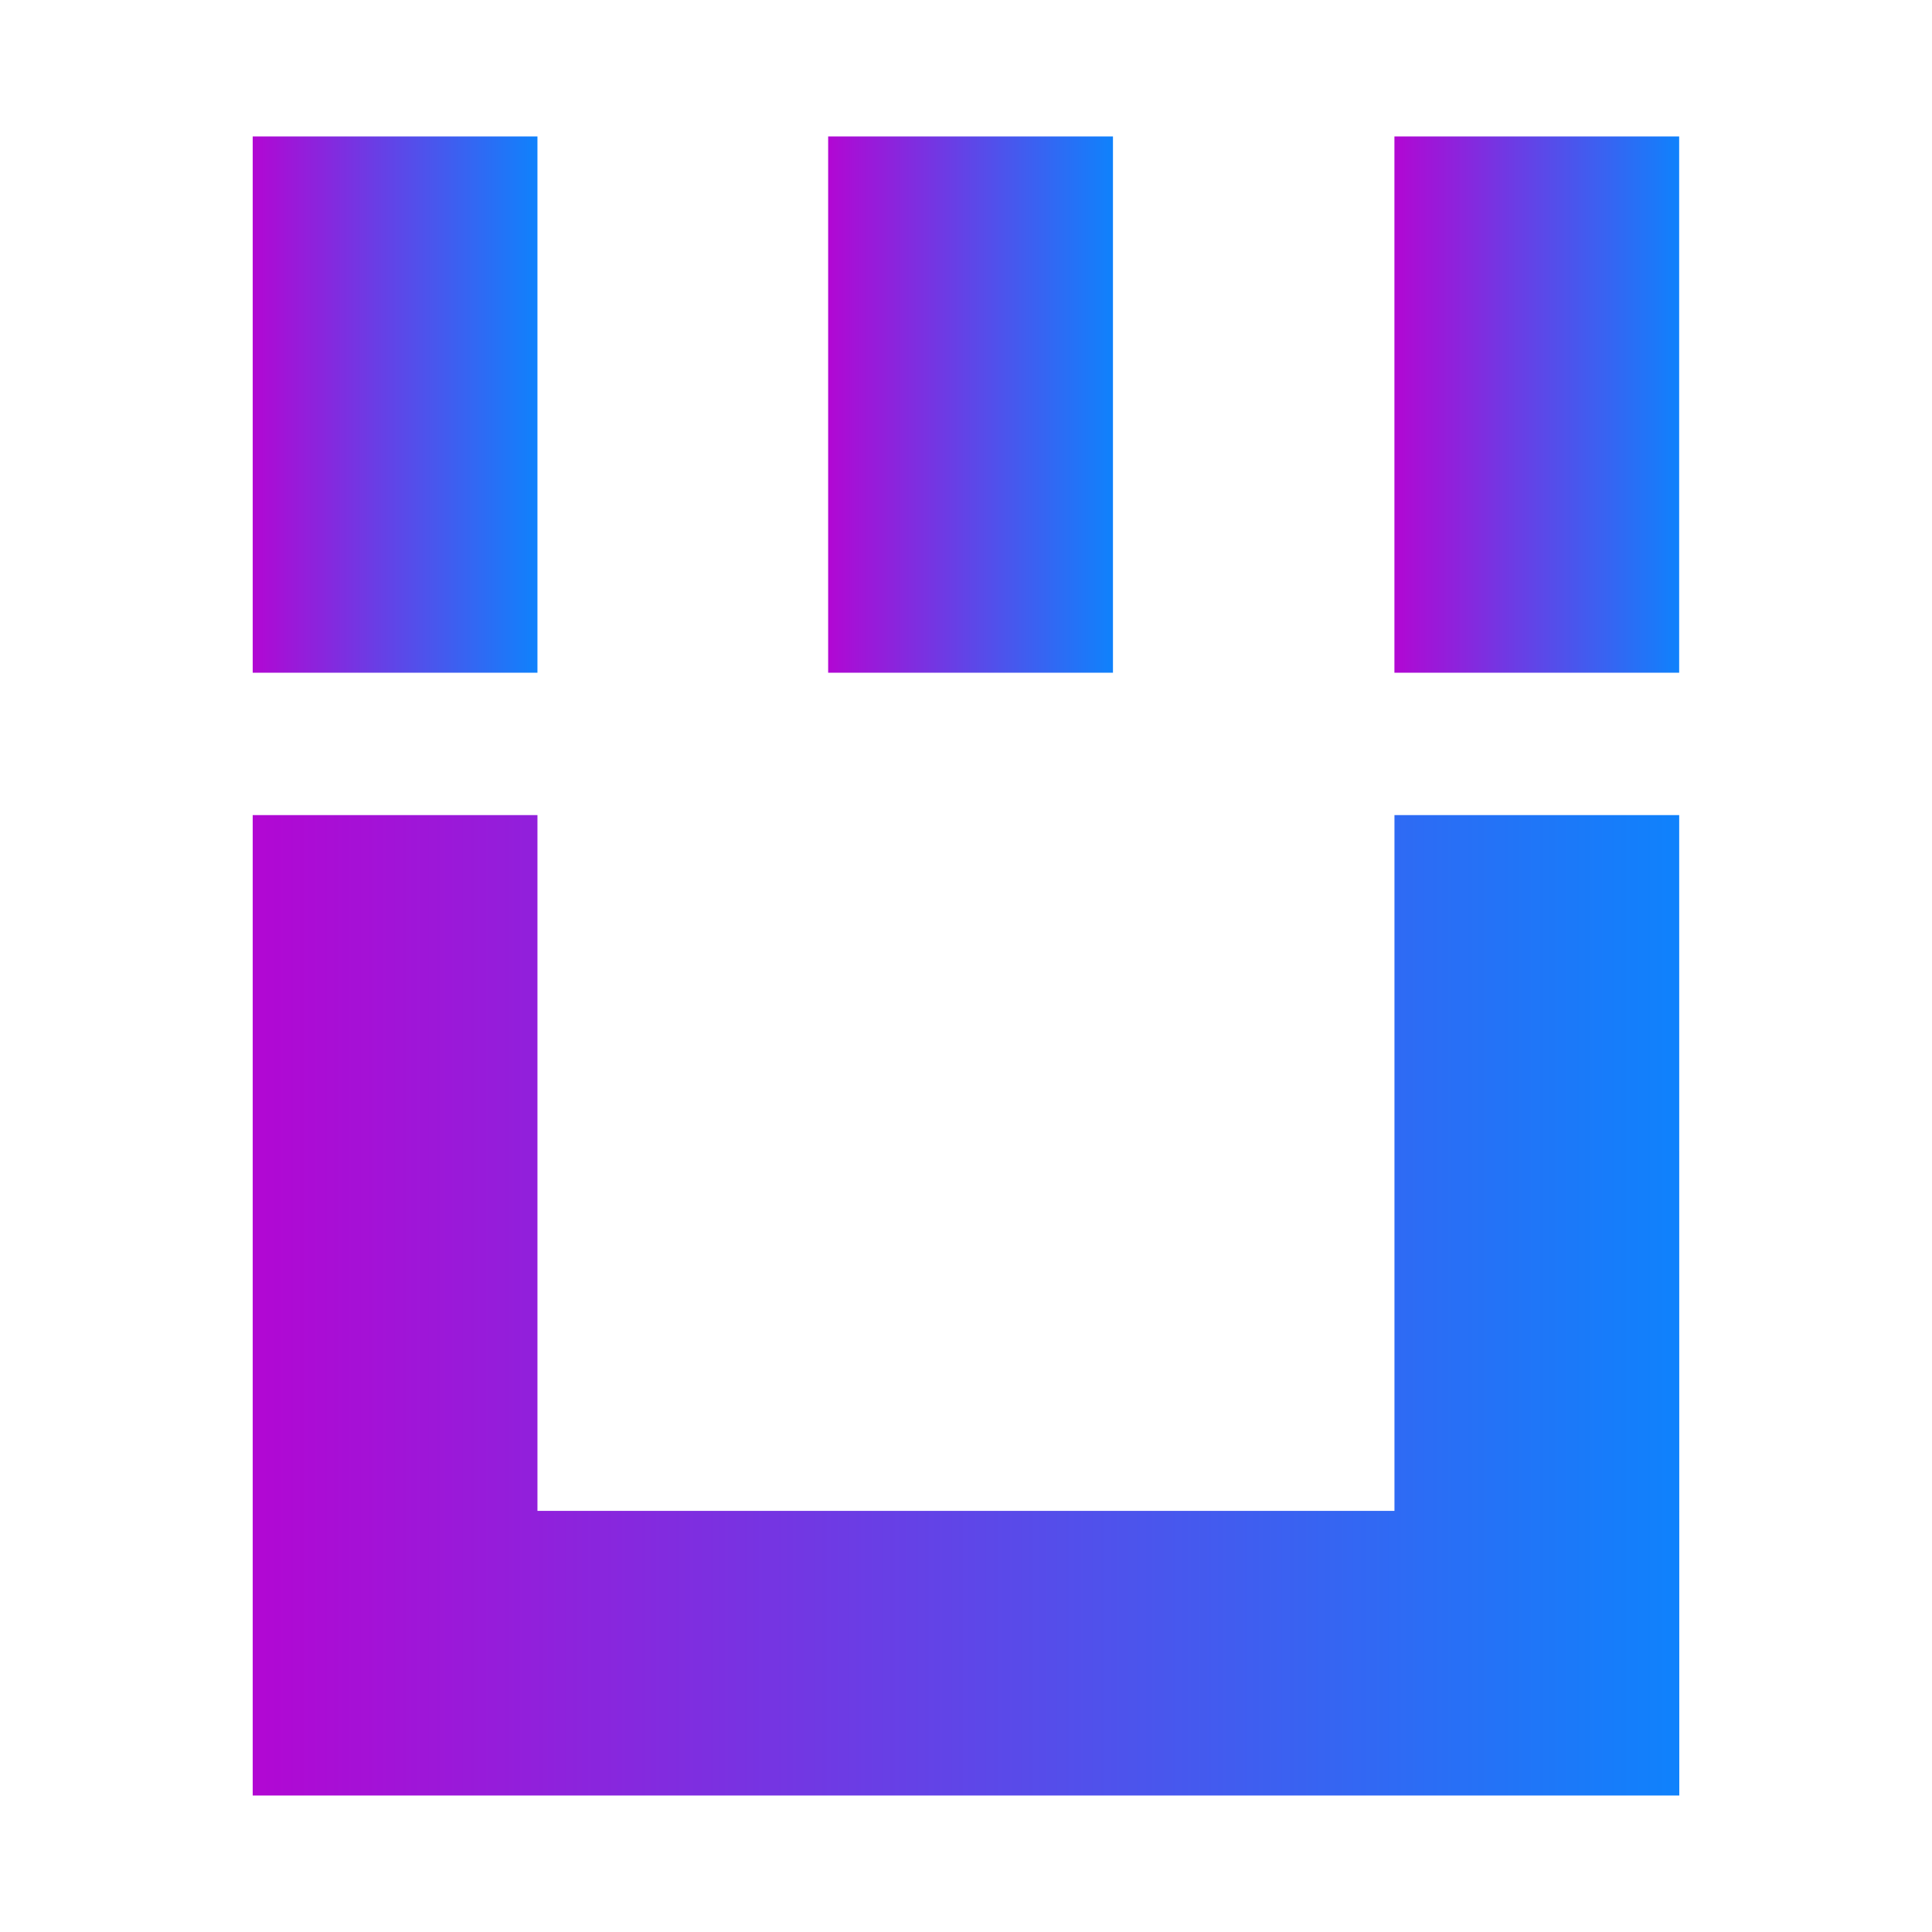 <svg xmlns="http://www.w3.org/2000/svg" width="60" height="60" viewBox="0 0 60 60" fill="none"><g id="np_fort_384587_000000 1"><g id="Group"><path id="Vector" fill-rule="evenodd" clip-rule="evenodd" d="M43.306 25.314V46.922H16.691V25.314H7.848V55.762H52.152L52.149 25.314H43.306Z" fill="url(#paint0_linear_3236_8660)"></path><path id="Vector_2" fill-rule="evenodd" clip-rule="evenodd" d="M52.148 20.892V4.237H43.305V20.892H52.148Z" fill="url(#paint1_linear_3236_8660)"></path><path id="Vector_3" fill-rule="evenodd" clip-rule="evenodd" d="M34.564 20.892V4.237H25.719V20.892H34.564Z" fill="url(#paint2_linear_3236_8660)"></path><path id="Vector_4" fill-rule="evenodd" clip-rule="evenodd" d="M16.691 20.892V4.237H7.848V20.892H16.691Z" fill="url(#paint3_linear_3236_8660)"></path></g></g><defs><linearGradient id="paint0_linear_3236_8660" x1="7.848" y1="40.538" x2="52.152" y2="40.538" gradientUnits="userSpaceOnUse"><stop stop-color="#B207D3"></stop><stop offset="0.51" stop-color="#5D47E8"></stop><stop offset="1" stop-color="#0F82FC"></stop></linearGradient><linearGradient id="paint1_linear_3236_8660" x1="43.305" y1="12.565" x2="52.148" y2="12.565" gradientUnits="userSpaceOnUse"><stop stop-color="#B207D3"></stop><stop offset="0.51" stop-color="#5D47E8"></stop><stop offset="1" stop-color="#0F82FC"></stop></linearGradient><linearGradient id="paint2_linear_3236_8660" x1="25.719" y1="12.565" x2="34.564" y2="12.565" gradientUnits="userSpaceOnUse"><stop stop-color="#B207D3"></stop><stop offset="0.51" stop-color="#5D47E8"></stop><stop offset="1" stop-color="#0F82FC"></stop></linearGradient><linearGradient id="paint3_linear_3236_8660" x1="7.848" y1="12.565" x2="16.691" y2="12.565" gradientUnits="userSpaceOnUse"><stop stop-color="#B207D3"></stop><stop offset="0.51" stop-color="#5D47E8"></stop><stop offset="1" stop-color="#0F82FC"></stop></linearGradient></defs></svg>